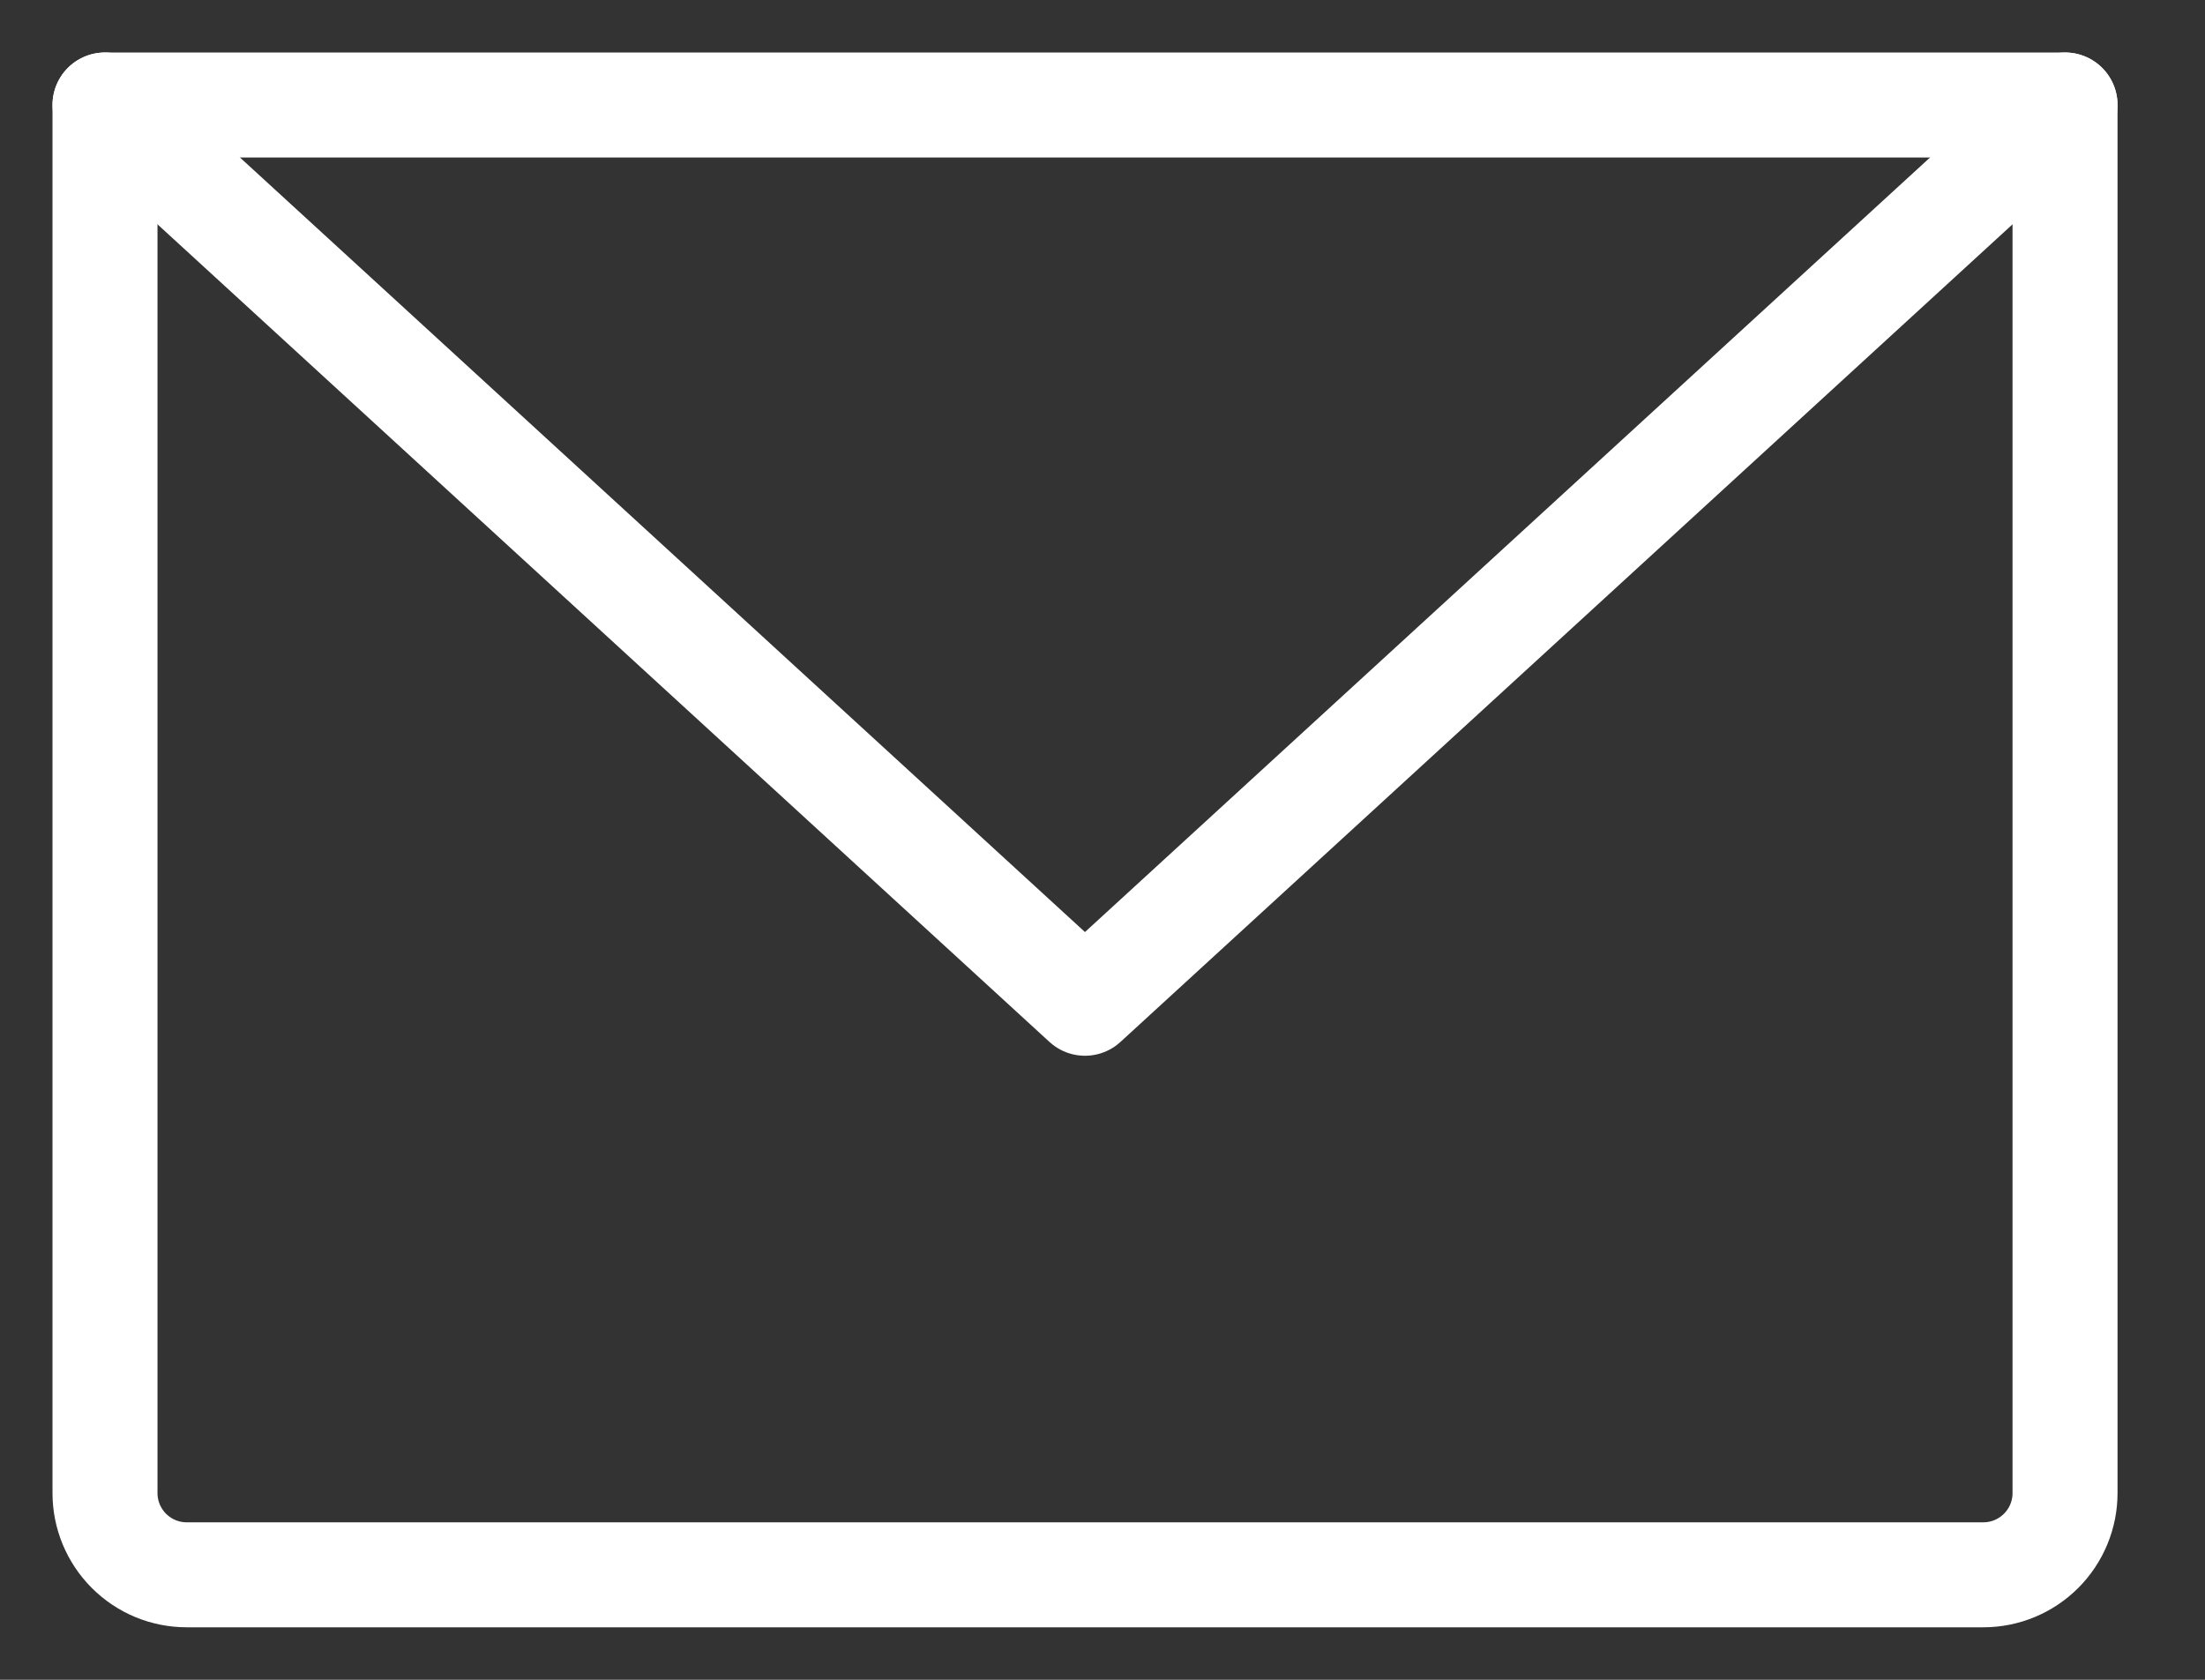 <svg width="21" height="16" viewBox="0 0 21 16" fill="none" xmlns="http://www.w3.org/2000/svg">
<rect x="0" y="0" width="21" height="16" fill="#333333" stroke="none"/>
<path d="M1 1H19.667V14.222C19.667 14.428 19.585 14.626 19.439 14.772C19.293 14.918 19.095 15 18.889 15H1.778C1.571 15 1.374 14.918 1.228 14.772C1.082 14.626 1 14.428 1 14.222V1Z" stroke="white" strokeWidth="1.2" stroke-linecap="round" stroke-linejoin="round"/>
<path d="M19.667 1L10.333 9.556L1 1" stroke="white" strokeWidth="1.2" stroke-linecap="round" stroke-linejoin="round"/>
</svg>
